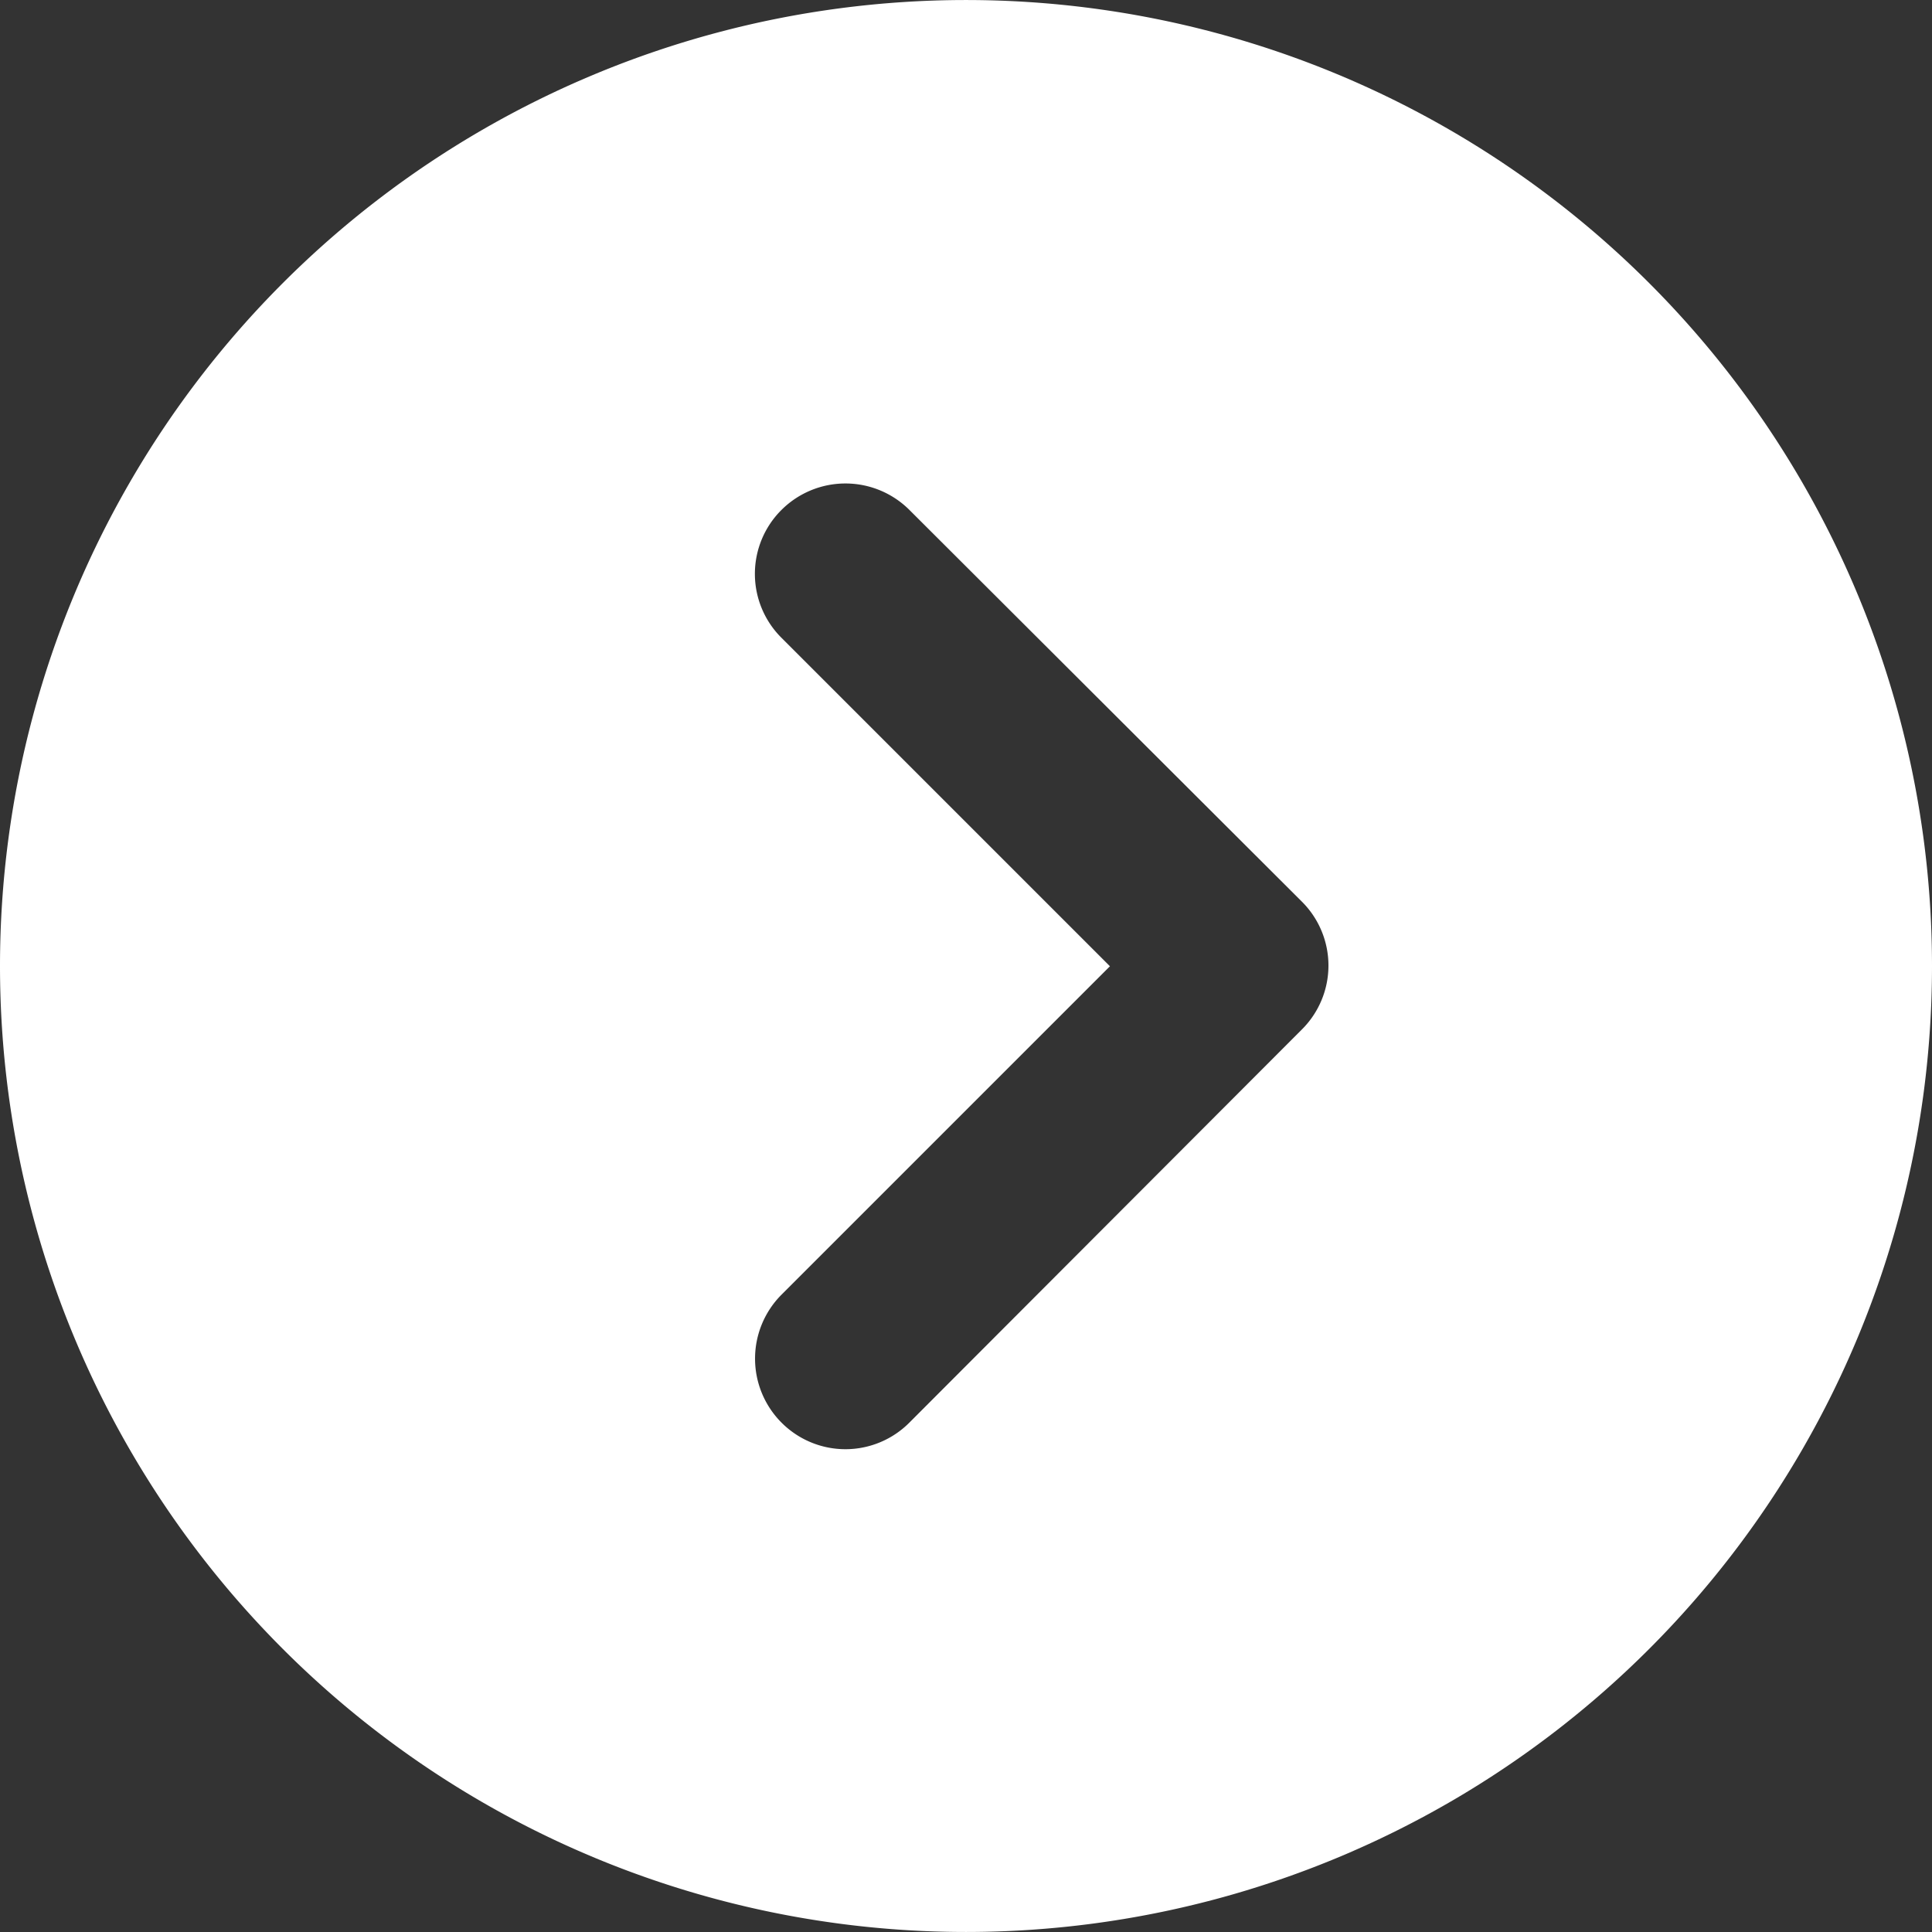 <svg xmlns="http://www.w3.org/2000/svg" width="30" height="30" viewBox="0 0 30 30">
  <rect x="0" y="0" width="30" height="30" fill="#333333" stroke="none"/>
  <path id="seminar_241101_winter_applyArrow" d="M0-11.25A15,15,0,0,0,7.5,1.74a15,15,0,0,0,15,0A15,15,0,0,0,30-11.25a15,15,0,0,0-7.5-12.99,15,15,0,0,0-15,0A15,15,0,0,0,0-11.25ZM14.121-4.16a1.4,1.4,0,0,1-1.986,0,1.406,1.406,0,0,1,0-1.986l5.1-5.1-5.1-5.1a1.4,1.4,0,0,1,0-1.986,1.406,1.406,0,0,1,1.986,0l6.094,6.082a1.4,1.4,0,0,1,0,1.986Z" transform="translate(0 26.25)" fill="#fff"/>
</svg>

